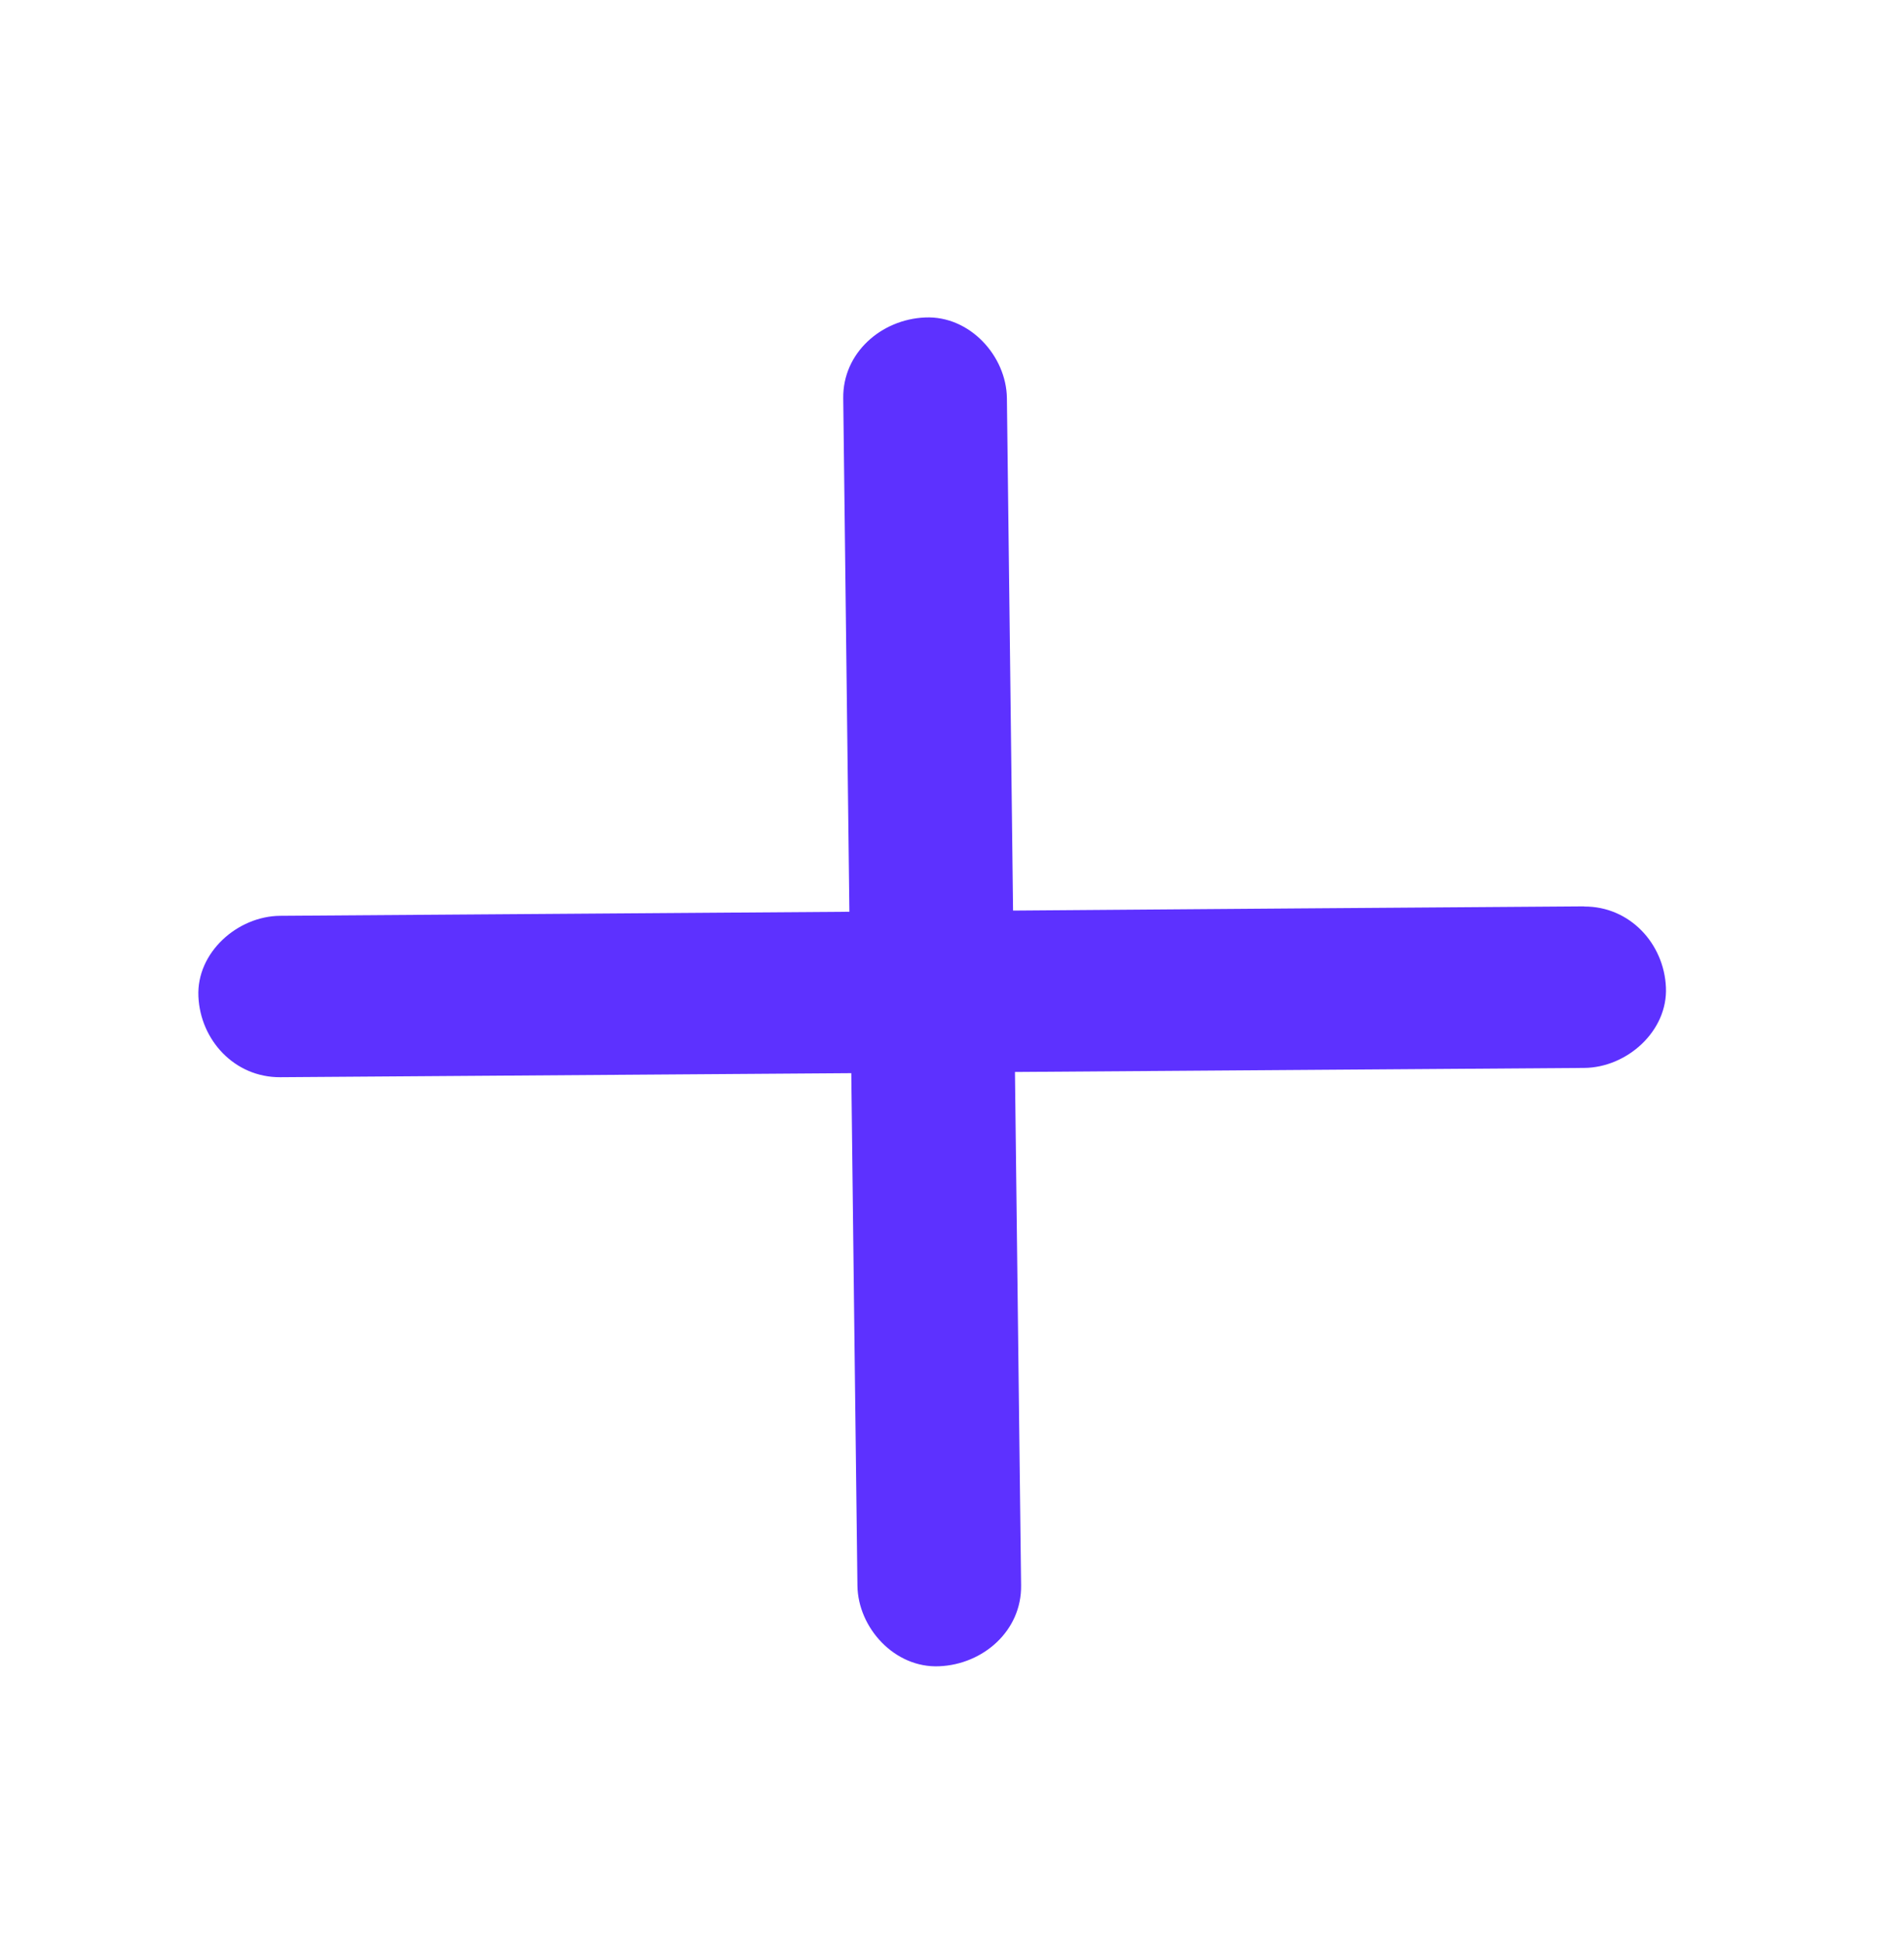 <svg width="48" height="49" viewBox="0 0 48 49" fill="none" xmlns="http://www.w3.org/2000/svg">
<g id="Illustration icons">
<path id="Vector" d="M39.935 22.845C35.137 22.879 30.337 22.913 25.539 22.951L25.464 16.631C25.436 14.434 25.412 12.233 25.384 10.036C25.371 8.972 24.446 7.951 23.321 8.002C22.214 8.049 21.244 8.897 21.258 10.036C21.309 14.352 21.361 18.665 21.413 22.981C19.026 22.998 16.643 23.015 14.256 23.032C11.859 23.049 9.462 23.066 7.065 23.083C5.985 23.09 4.95 24.012 5.002 25.117C5.05 26.212 5.91 27.158 7.065 27.151C11.863 27.117 16.663 27.084 21.461 27.049L21.536 33.369C21.564 35.566 21.588 37.767 21.616 39.964C21.629 41.029 22.554 42.049 23.679 41.998C24.786 41.951 25.756 41.103 25.742 39.964C25.691 35.648 25.639 31.335 25.587 27.019C27.974 27.002 30.357 26.985 32.744 26.968C35.141 26.951 37.538 26.934 39.935 26.917C41.015 26.91 42.05 25.988 41.998 24.883C41.95 23.788 41.09 22.842 39.935 22.849V22.845Z" fill="#5D31FF"/>
</g>
</svg>
